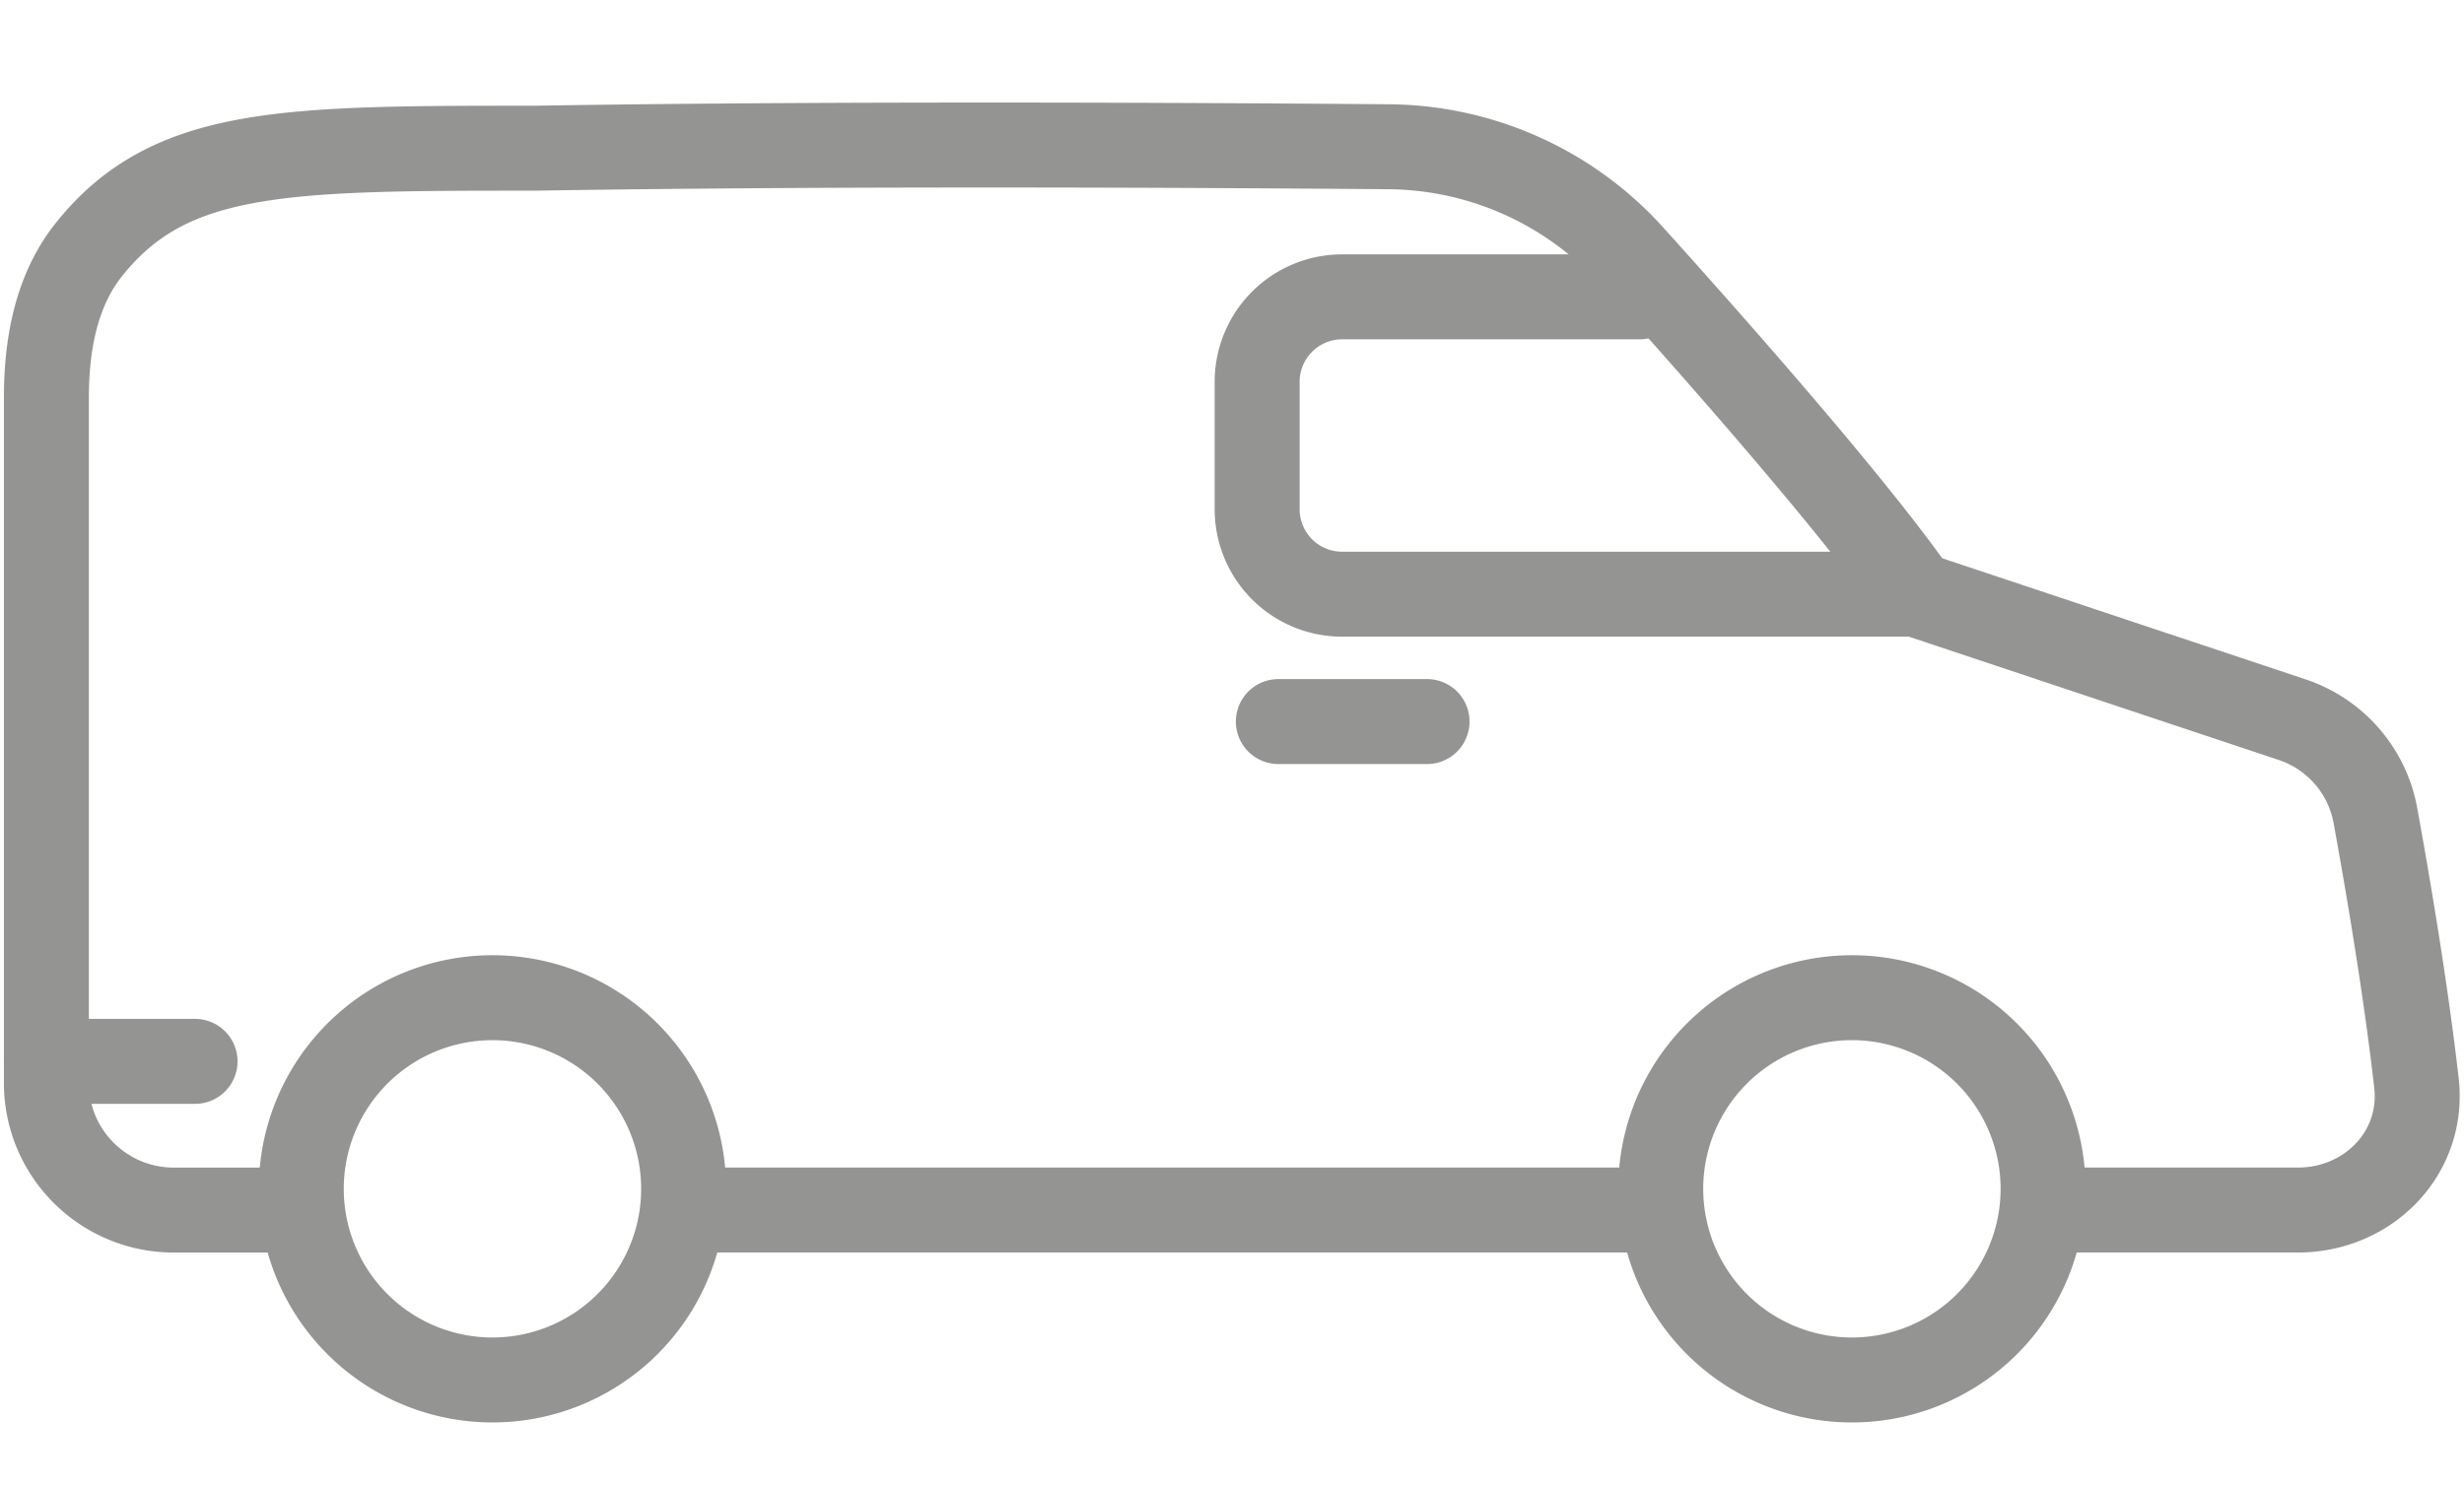 <svg width="58" height="35" fill="none" xmlns="http://www.w3.org/2000/svg"><path stroke-width="2" stroke="#949493" d="M16.092 27.989a4.5 4.5 0 1 1-9 0 4.5 4.5 0 0 1 9 0zm32 0a4.5 4.5 0 1 1-9 0 4.5 4.5 0 0 1 9 0z"/><path stroke-linejoin="round" stroke-linecap="round" stroke-width="2" stroke="#949493" d="M7.092 28.489h-3c-1.657 0-3-1.337-3-2.994V9.372c0-1.242.221-2.513.993-3.486C3.987 3.489 6.69 3.489 12.592 3.489c7.076-.115 15.482-.072 20.077-.034a7.784 7.784 0 0 1 5.73 2.56c2.156 2.392 5.251 5.914 6.693 7.974l8.85 2.95a2.935 2.935 0 0 1 1.972 2.257c.293 1.609.716 4.095.967 6.302.187 1.647-1.133 2.99-2.79 2.99h-6m-32 0h23m-9-11.5h3.5m-32.5 8h3.5"/><path stroke-linejoin="round" stroke-linecap="round" stroke-width="2" stroke="#949493" d="M45.092 13.989h-13.5a2 2 0 0 1-2-2v-3a2 2 0 0 1 2-2h7"/></svg>